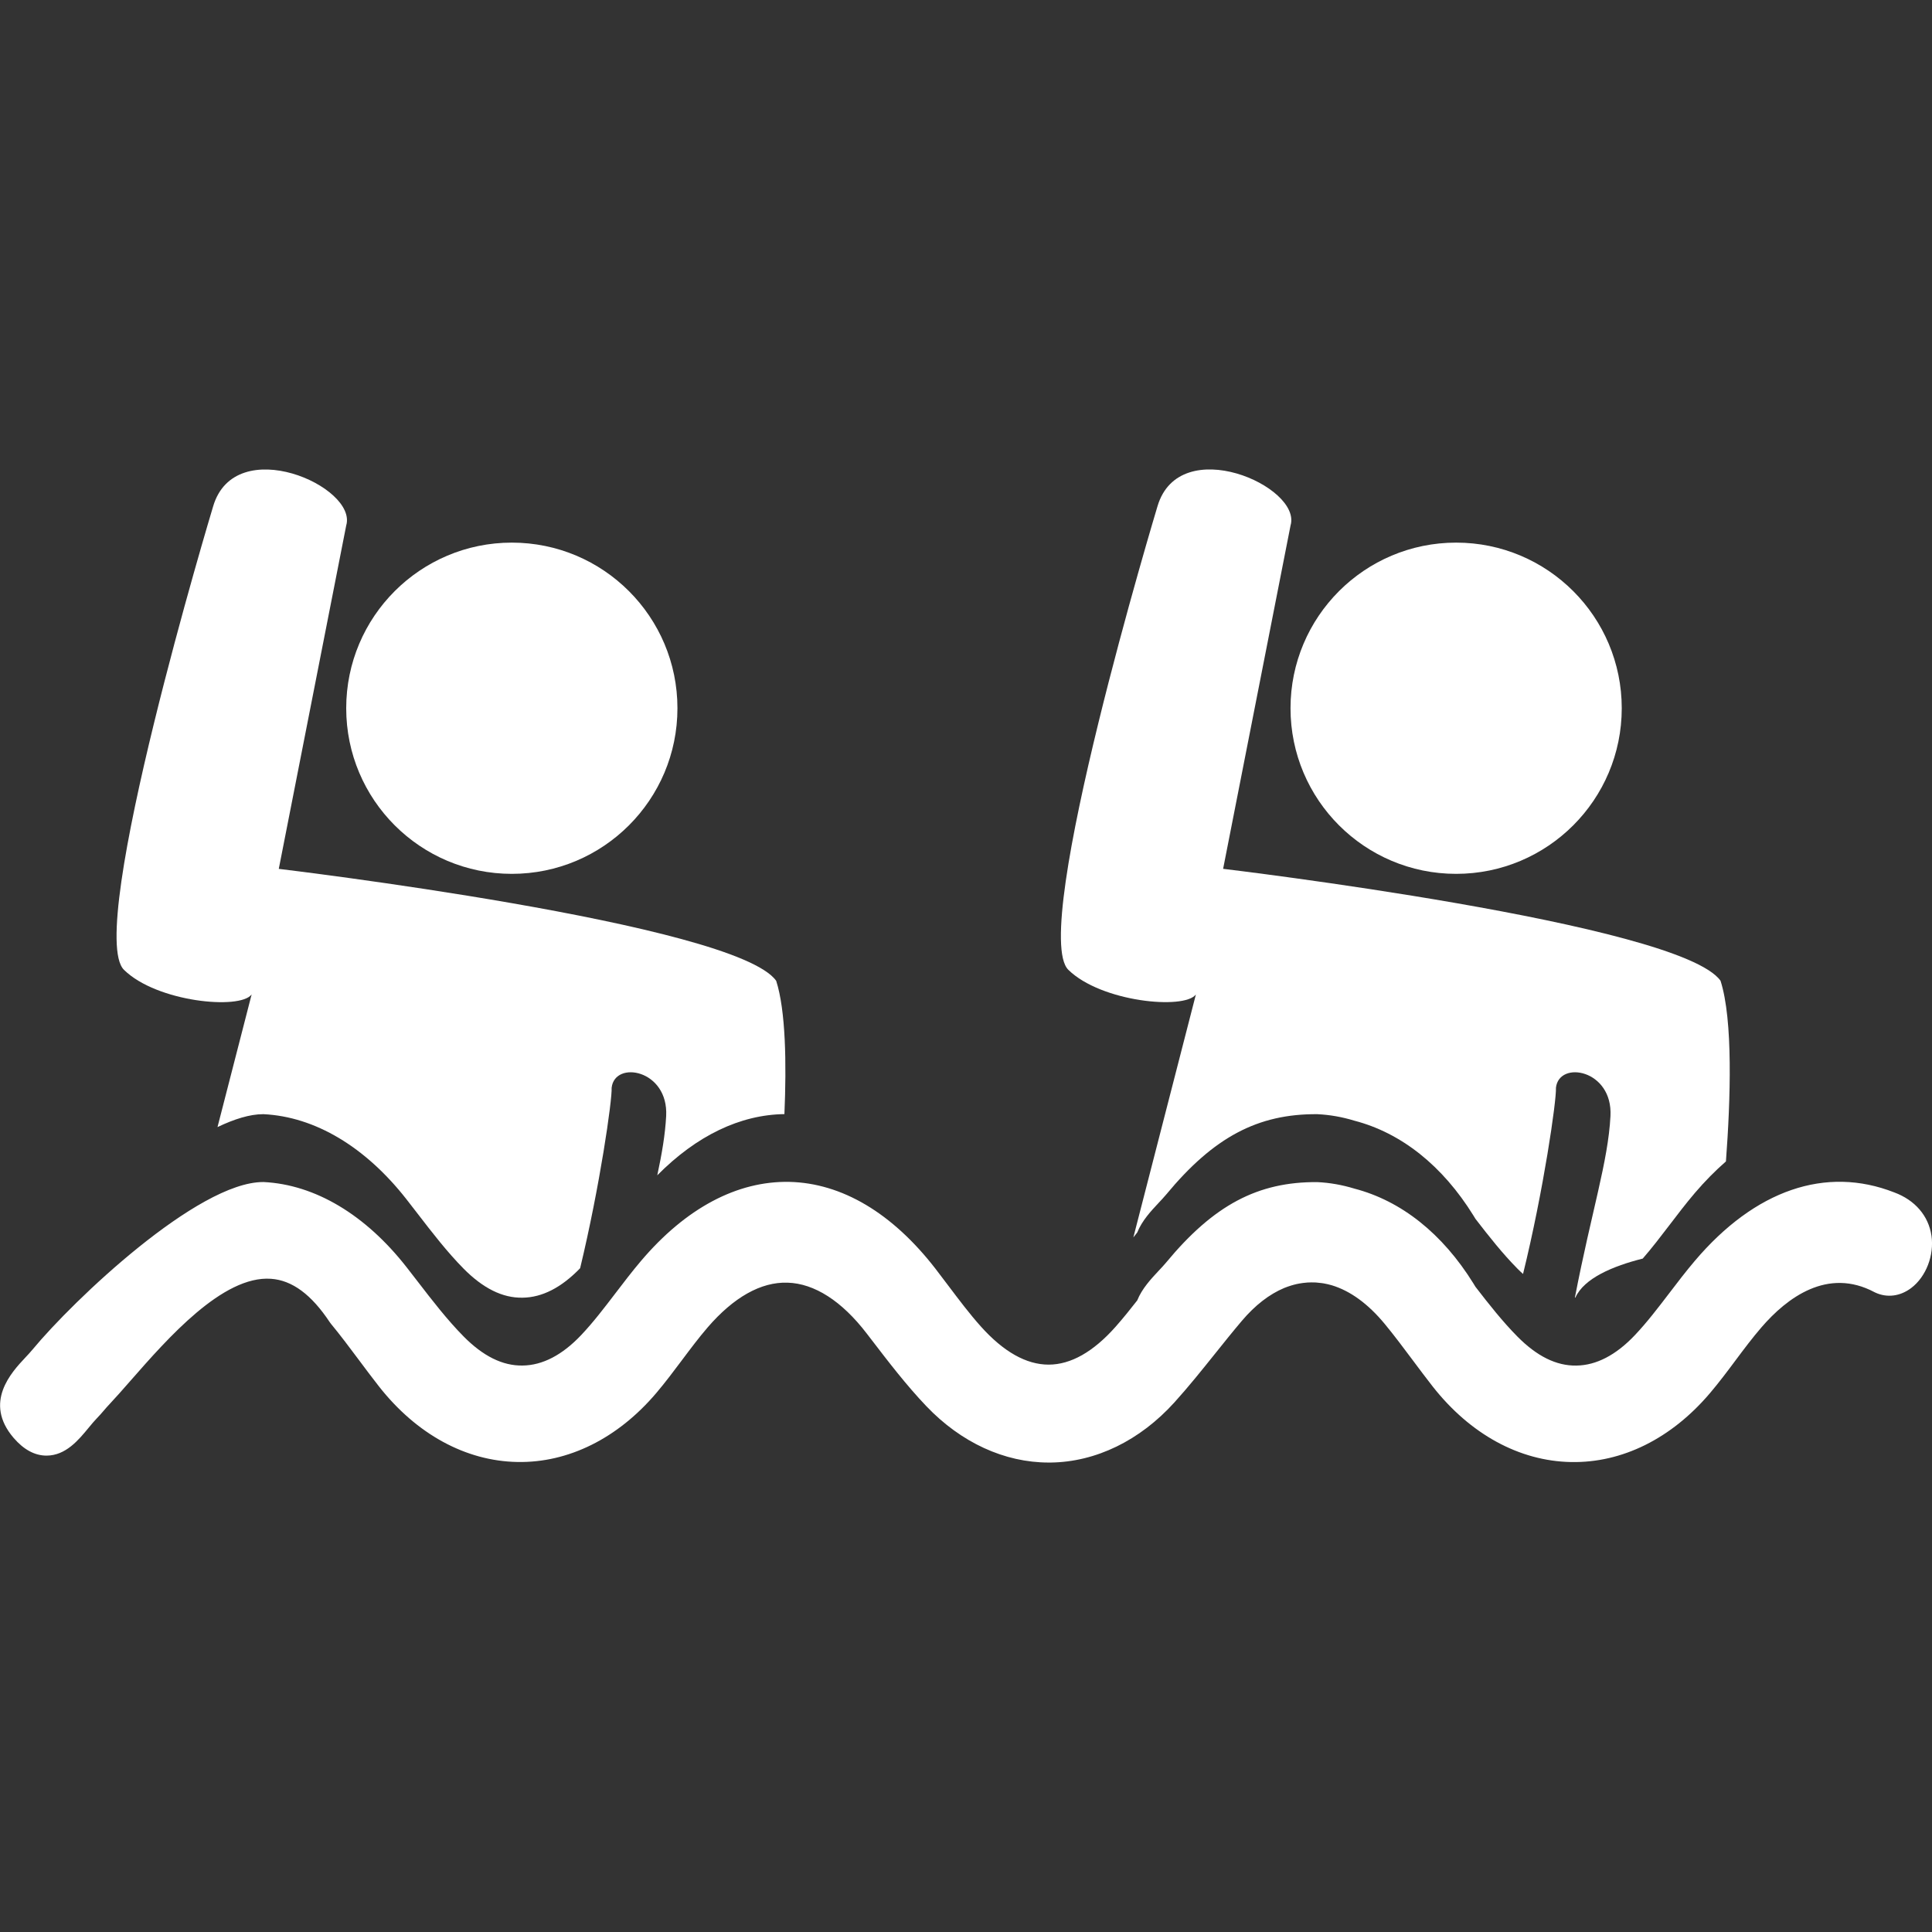 <svg xmlns="http://www.w3.org/2000/svg" id="Capa_2" data-name="Capa 2" viewBox="0 0 512 512"><rect x="0" y="0" width="512" height="512" fill="#333333" stroke="none"/><defs><style>      .cls-1 {        fill: #fff;      }    </style></defs><circle class="cls-1" cx="135.64" cy="187.69" r="43.89"></circle><path class="cls-1" d="m511.85,327.43c-.78-5.23-4.36-9.39-9.83-11.42-18.13-7.12-36.92-.68-52.89,18.15-2.34,2.76-4.56,5.66-6.7,8.47-3.07,4.02-5.96,7.81-9.19,11.22-5.01,5.28-10.23,7.98-15.49,8.04-5.34.1-10.51-2.53-15.61-7.68-3.89-3.93-7.49-8.48-11.13-13.2-.18-.3-.36-.6-.55-.9-8.19-13.2-19.1-21.88-31.55-25.12-3.22-.98-6.45-1.56-9.81-1.72-15.72-.11-27.43,6.04-40.07,21.32-.58.7-1.24,1.4-1.93,2.13-2.09,2.24-4.44,4.74-5.72,7.9-1.72,2.2-3.71,4.7-5.77,7.02-5.88,6.62-11.83,9.99-17.69,10h-.03c-5.91,0-11.96-3.41-17.98-10.14-2.99-3.35-5.71-6.96-8.59-10.78-1.14-1.51-2.28-3.02-3.43-4.52-11.41-14.73-24.79-22.68-38.71-22.99-13.82-.27-27.41,6.93-39.3,20.94-2.34,2.76-4.56,5.66-6.7,8.47-3.07,4.02-5.96,7.81-9.19,11.22-5.01,5.28-10.23,7.98-15.49,8.04-5.33.1-10.51-2.53-15.61-7.68-4.33-4.38-8.34-9.57-12.21-14.6-.97-1.26-1.95-2.53-2.93-3.78-10.87-13.9-24.26-21.91-37.9-22.57h-.12c-17.35,0-50.27,31.3-61.11,44.4-.58.7-1.25,1.42-1.94,2.15-3.61,3.85-11.11,11.85-3.08,21.24,2.68,3.12,5.61,4.71,8.72,4.71h.08c5.04-.05,8.4-4.11,11.09-7.38.77-.93,1.49-1.81,2.16-2.49.66-.67,1.28-1.39,1.9-2.11.41-.48.82-.96,1.25-1.41,1.78-1.89,3.77-4.15,5.87-6.55,9.71-11.07,24.36-27.82,37.14-26.92,5.62.39,10.73,4.17,15.62,11.56l.31.41c2.51,3.04,4.96,6.32,7.33,9.49,1.78,2.38,3.55,4.76,5.38,7.09,9.95,12.65,22.97,19.75,36.65,20,13.49.26,26.61-6.24,36.82-18.27,2.4-2.83,4.63-5.81,6.79-8.69,2.3-3.07,4.48-5.98,6.83-8.71,6.87-7.96,14.1-12.09,21.18-11.85,7.12.21,14.38,4.87,20.98,13.48l1.1,1.43c4.61,6.02,9.38,12.25,14.7,17.83,9.2,9.64,20.7,14.93,32.43,14.93.17,0,.35,0,.53,0,11.98-.16,23.63-5.83,32.79-15.96,3.77-4.17,7.33-8.62,10.77-12.91,2.31-2.89,4.7-5.87,7.1-8.7,3.49-4.11,7.24-7.03,11.23-8.7.63-.26,1.27-.47,1.88-.66.22-.06.44-.13.67-.19.48-.13.97-.24,1.44-.32.32-.06.63-.1.97-.15.4-.05.81-.1,1.21-.12.33-.02.66-.03,1.01-.03.38,0,.78,0,1.16.02.48.03.96.08,1.54.16.21.03.42.06.61.09.75.14,1.41.29,2.09.49,4.92,1.48,9.65,4.93,14.06,10.27,2.51,3.04,4.96,6.32,7.33,9.49,1.78,2.38,3.55,4.76,5.38,7.09,9.95,12.65,22.97,19.75,36.65,20,13.57.26,26.61-6.24,36.82-18.27,2.39-2.82,4.63-5.8,6.78-8.69,2.3-3.08,4.48-5.98,6.84-8.72,6.82-7.91,17.56-15.95,29.97-9.34l.27.13c3.1,1.41,6.54.97,9.45-1.22,3.94-2.97,6.15-8.69,5.38-13.91Z"></path><circle class="cls-1" cx="385.89" cy="187.69" r="43.89"></circle><path class="cls-1" d="m66.68,263.56l-9.04,35.13c4.45-2.13,8.58-3.42,12.07-3.42h.12c13.64.66,27.03,8.67,37.9,22.57.98,1.25,1.96,2.52,2.93,3.78,3.87,5.03,7.88,10.22,12.21,14.6,5.1,5.15,10.28,7.79,15.61,7.68,5.19-.05,10.32-2.69,15.26-7.81,5.22-21.65,8.51-44.59,8.35-47.82.82-7.36,15.09-4.81,14.45,7.48-.26,4.92-1.12,9.95-2.35,15.71,10.43-10.52,21.96-16.05,33.69-16.21.57-13.46.35-27.44-2.18-35.32-10.72-15.27-131.82-29.67-131.82-29.67l17.87-91c3.06-10.32-29.44-24.72-35.26-5.09,0,0-34.01,112.65-23.63,122.85,8.7,8.55,30.74,10.64,33.8,6.54Z"></path><path class="cls-1" d="m316.92,263.56l-16.57,64.37c.35-.44.7-.88,1.03-1.31,1.28-3.16,3.63-5.67,5.72-7.9.68-.73,1.35-1.44,1.93-2.13,12.64-15.28,24.35-21.43,40.07-21.32,3.36.16,6.6.74,9.81,1.72,12.46,3.24,23.37,11.93,31.55,25.12.19.3.37.6.55.9,3.64,4.72,7.24,9.27,11.13,13.2.49.5.98.95,1.48,1.4,5.43-22.08,8.89-46.04,8.72-49.34.82-7.36,15.09-4.81,14.45,7.48-.64,12.19-4.96,24.99-9.43,48.13.05,0,.09,0,.13,0,2.3-5.15,9.99-8.37,17.85-10.34,2.42-2.78,4.71-5.77,7.1-8.9,2.14-2.81,4.35-5.71,6.7-8.47,2.68-3.15,5.44-5.92,8.25-8.38,1.23-16.42,1.91-37.47-1.43-47.87-10.72-15.27-131.82-29.67-131.82-29.67l17.87-91c3.06-10.32-29.44-24.72-35.26-5.09,0,0-34.01,112.65-23.63,122.85,8.7,8.55,30.74,10.64,33.8,6.54Z"></path></svg>